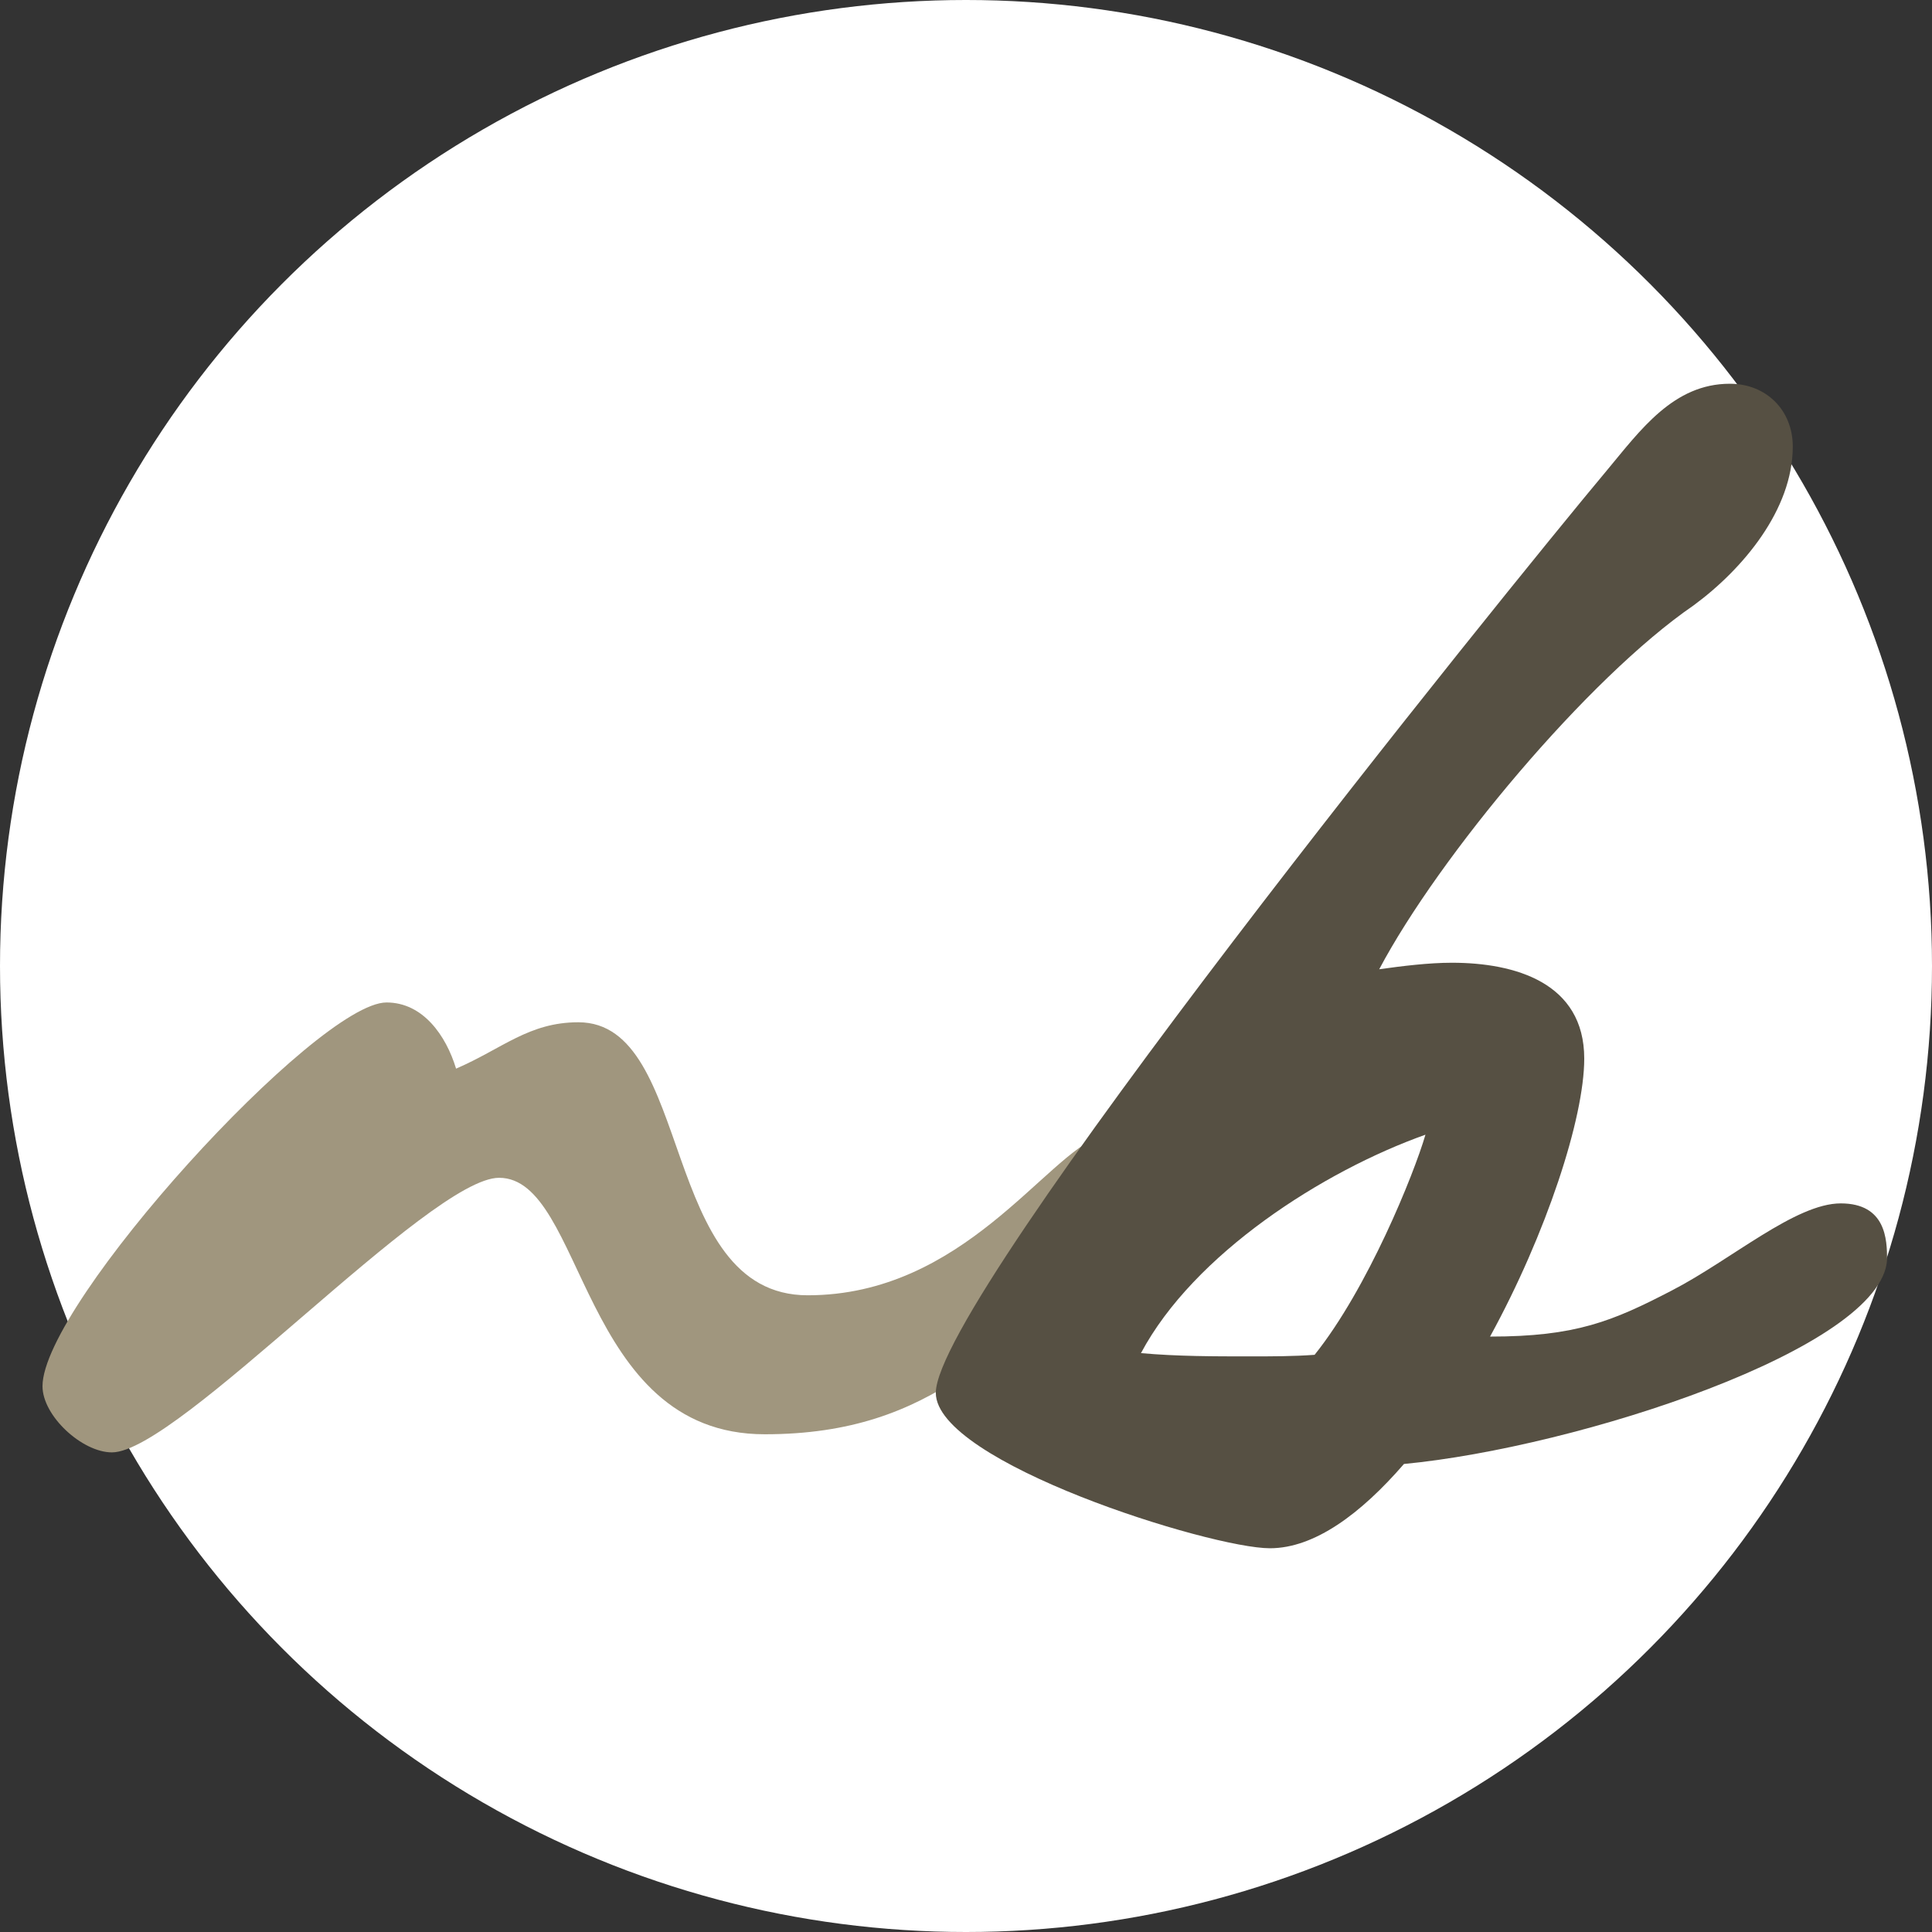 <svg width="16" height="16" viewBox="0 0 16 16" fill="none" xmlns="http://www.w3.org/2000/svg">
<rect x="0" y="0" width="16" height="16" fill="#333333" stroke="none"/>
<g clip-path="url(#clip0_11_169)">
<circle cx="8" cy="8" r="8" fill="white"/>
<path d="M6.333 11.878C4.799 11.878 4.845 9.754 4.133 9.754C3.557 9.754 1.475 12.028 0.927 12.028C0.68 12.028 0.352 11.726 0.352 11.48C0.352 10.795 2.626 8.302 3.201 8.302C3.503 8.302 3.694 8.576 3.777 8.85C4.16 8.685 4.379 8.466 4.79 8.466C5.749 8.466 5.456 10.727 6.689 10.727C7.977 10.727 8.654 9.569 9.12 9.404C9.558 9.24 9.976 9.754 9.291 10.336C8.263 11.117 7.758 11.878 6.333 11.878Z" fill="#A0967E"/>
<path d="M11.422 8.027C11.614 8 11.833 7.973 12.024 7.973C12.545 7.973 13.12 8.137 13.12 8.767C13.12 9.26 12.805 10.22 12.34 11.069C13.049 11.069 13.353 10.943 13.846 10.687C14.339 10.432 14.869 9.966 15.244 9.966C15.619 9.966 15.628 10.267 15.628 10.432C15.586 11.165 13.066 11.987 11.627 12.124C11.271 12.535 10.887 12.822 10.517 12.822C10.024 12.822 7.75 12.11 7.75 11.535C7.75 10.74 12.463 4.904 13.312 3.89C13.586 3.561 13.86 3.178 14.326 3.178C14.627 3.178 14.847 3.397 14.847 3.698C14.847 4.219 14.436 4.712 14.025 5.014C13.148 5.616 11.915 7.096 11.422 8.027ZM11.805 9.397C10.956 9.699 9.887 10.384 9.449 11.206C9.75 11.233 10.052 11.233 10.353 11.233C10.531 11.233 10.709 11.233 10.887 11.22C11.326 10.672 11.709 9.726 11.805 9.397Z" fill="#565043"/>
</g>
<defs>
<clipPath id="clip0_11_169">
<rect width="16" height="16" fill="white"/>
</clipPath>
</defs>
</svg>
